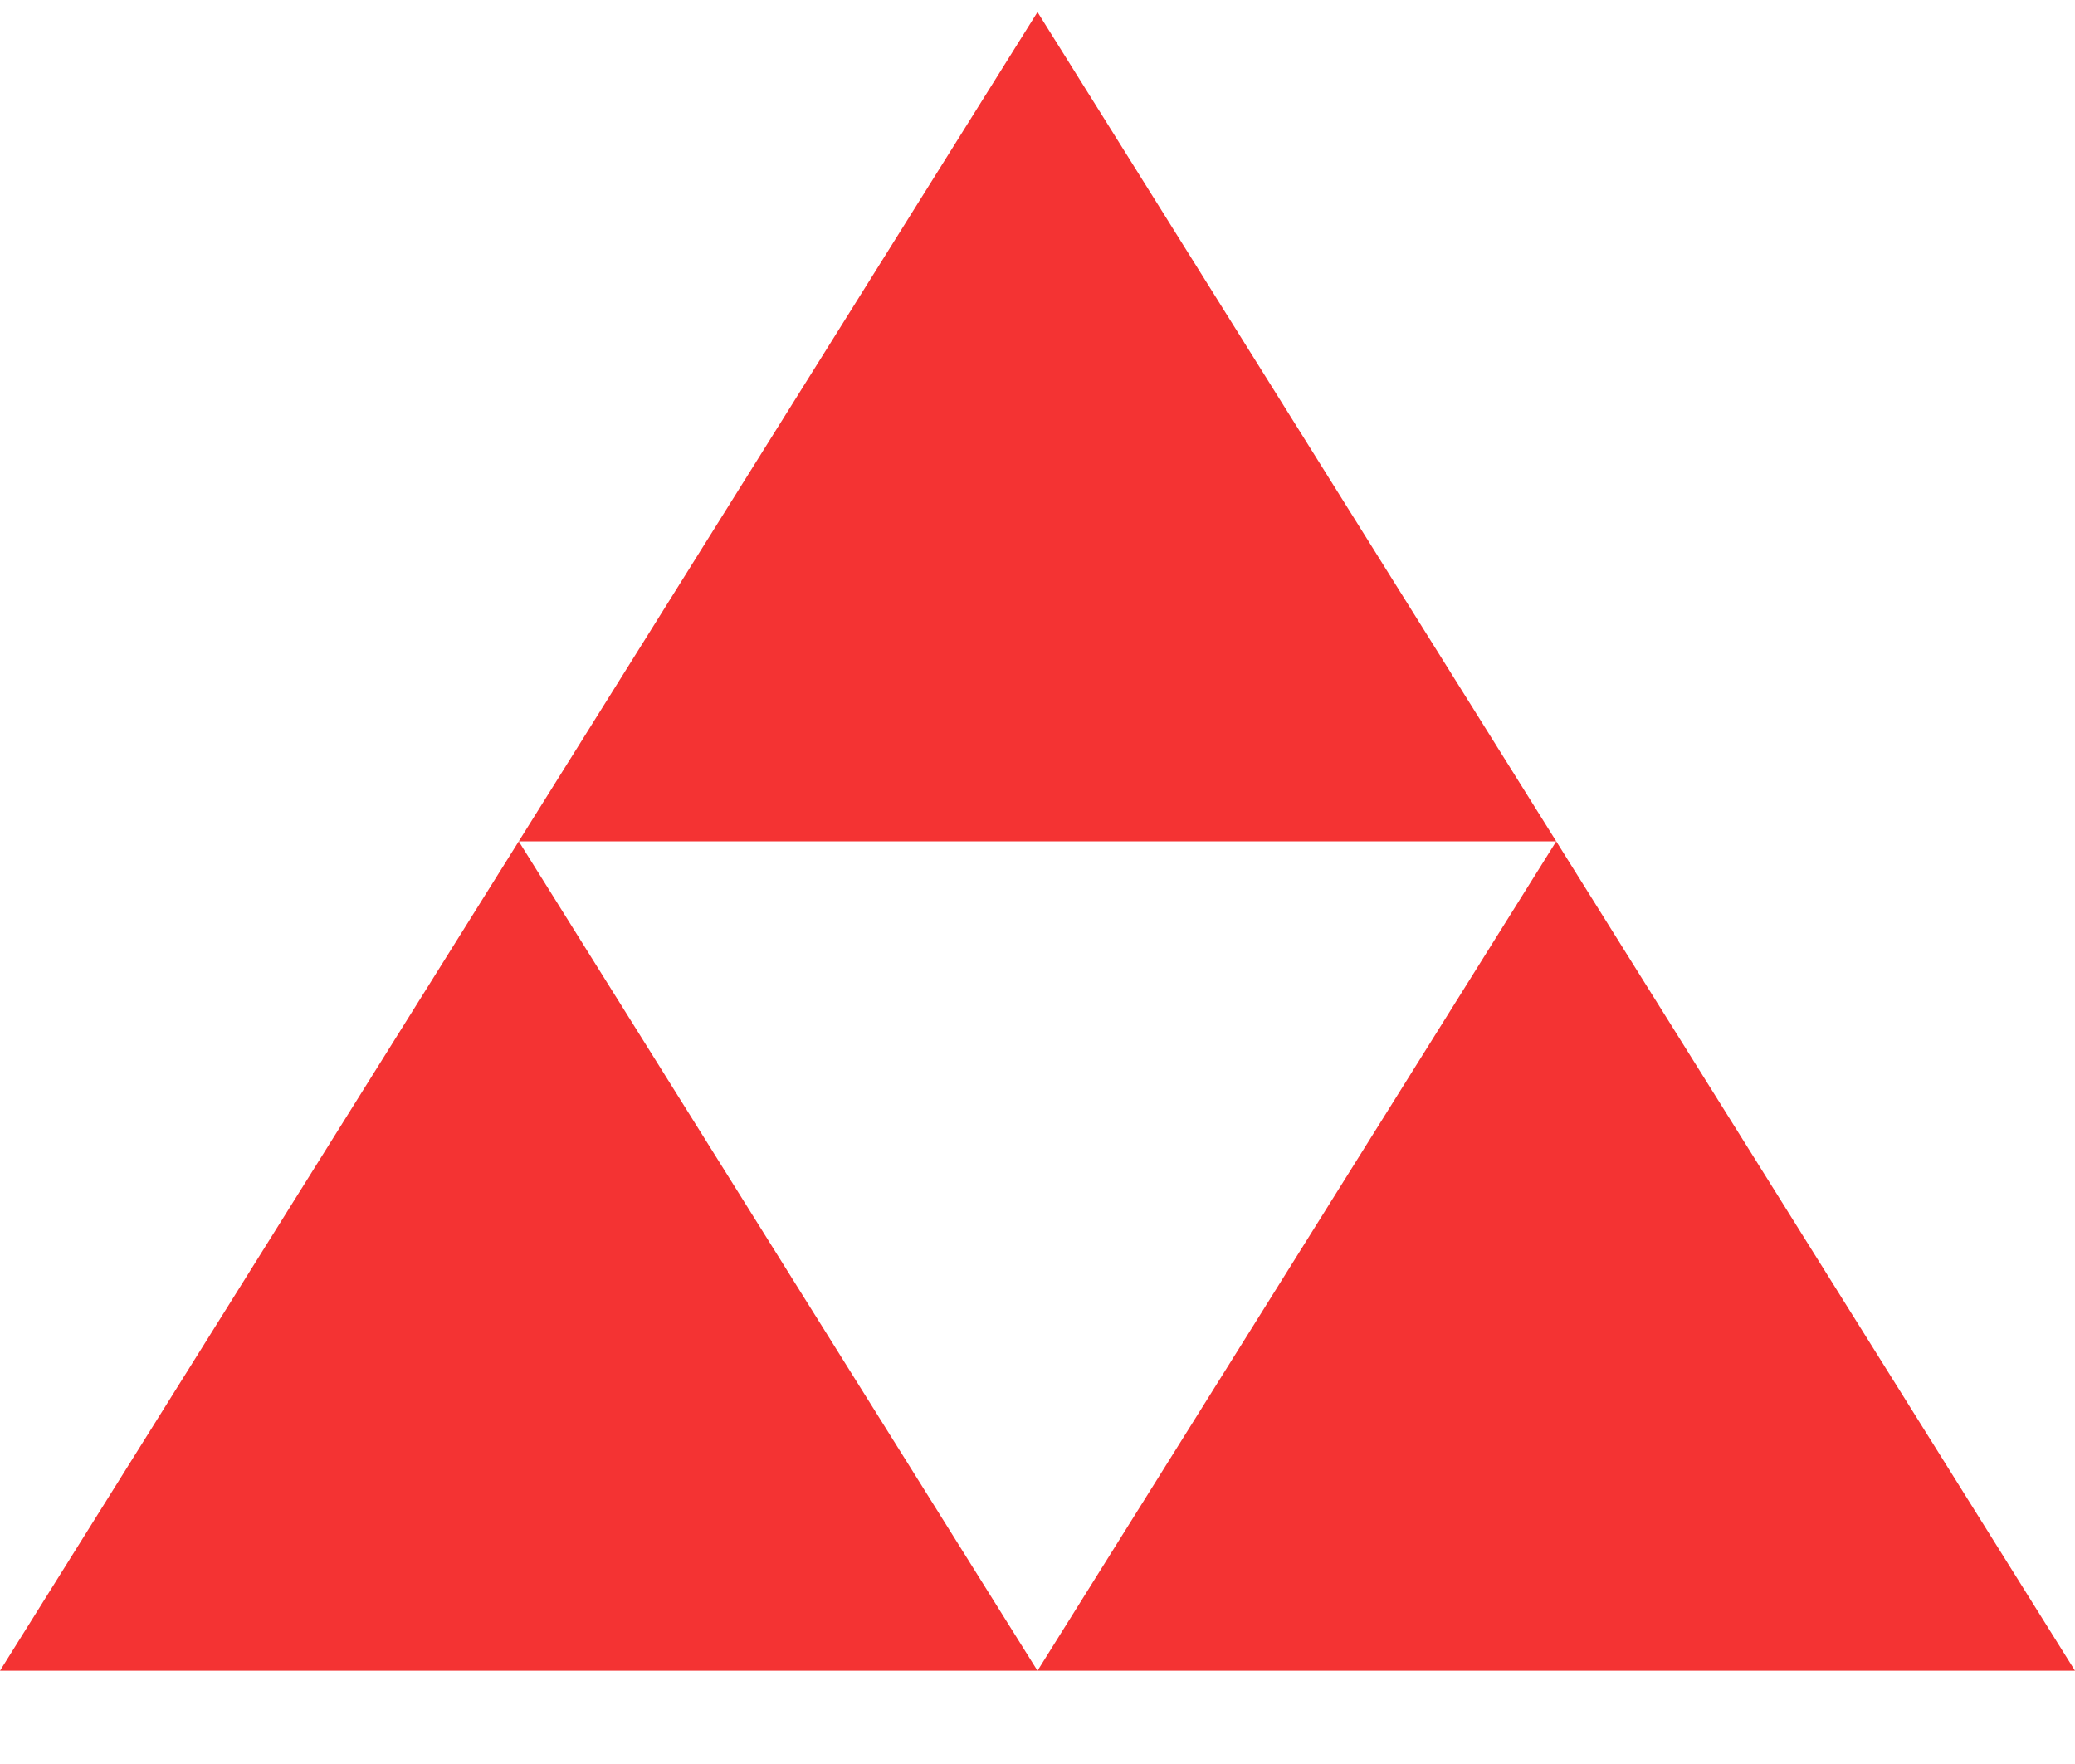 <svg width="20" height="17" viewBox="0 0 20 17" fill="none" xmlns="http://www.w3.org/2000/svg">
<path d="M10 0.116L15 8.108H5L10 0.116Z" fill="#F43333"/>
<path d="M5 8.108L10 16.101H0L5 8.108Z" fill="#F43333"/>
<path d="M15 8.108L20 16.101H10L15 8.108Z" fill="#F43333"/>
</svg>
